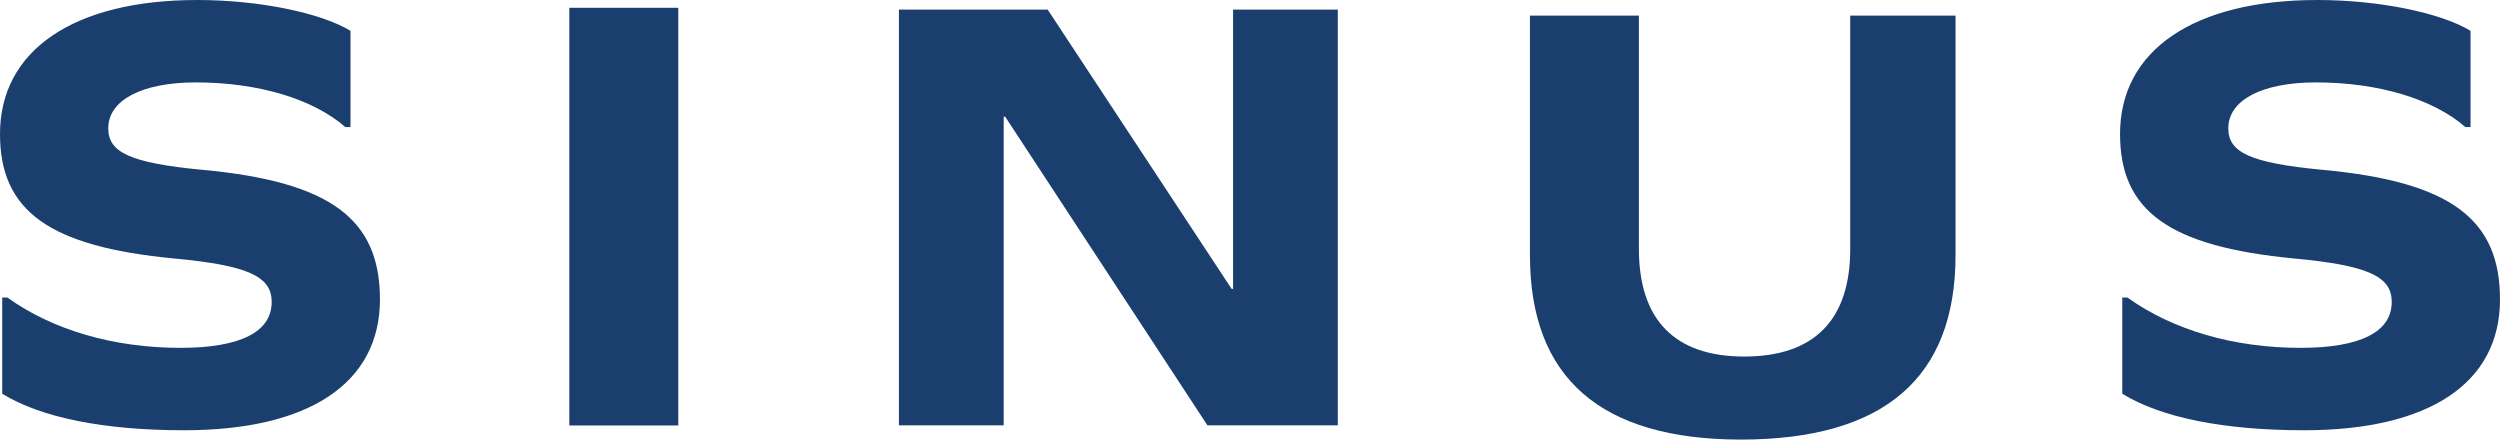 <?xml version="1.0" encoding="UTF-8"?> <svg xmlns="http://www.w3.org/2000/svg" xmlns:xlink="http://www.w3.org/1999/xlink" width="264.425" height="46.494" viewBox="0 0 264.425 46.494"><defs><clipPath id="clip-path"><rect id="Rectangle_73" data-name="Rectangle 73" width="264.425" height="46.494" transform="translate(0 0.001)" fill="none"></rect></clipPath></defs><g id="Group_143" data-name="Group 143" transform="translate(0 0)"><path id="Path_314" data-name="Path 314" d="M106.318,12.343h-.156V44.987H95.079V1.019h15.735l19.454,29.533h.154V1.019H141.5V44.987H127.71Z" fill="#1a3f6f"></path><rect id="Rectangle_72" data-name="Rectangle 72" width="11.526" height="44.178" transform="translate(60.217 0.824)" fill="#1a3f6f"></rect><g id="Group_142" data-name="Group 142"><g id="Group_141" data-name="Group 141" clip-path="url(#clip-path)"><path id="Path_315" data-name="Path 315" d="M206.836,27q0,19.461-22.664,19.495c-14.874,0-22.35-6.521-22.35-19.495V1.65h11.525V26.336c0,7.516,3.817,11.375,11.136,11.375,7.4,0,11.215-3.859,11.215-11.375V1.65h11.138Z" fill="#1a3f6f"></path><path id="Path_316" data-name="Path 316" d="M37.072,3.259V13.438h-.547C33.1,10.446,27.258,8.716,20.717,8.716c-5.686,0-9.267,1.862-9.267,4.856,0,2.528,2.256,3.66,9.968,4.391,13.628,1.264,18.769,5.257,18.769,13.706,0,8.848-7.476,13.839-20.716,13.839-8.49,0-15.11-1.331-19.236-3.859V31.47H.78c4.827,3.46,11.293,5.322,18.3,5.322,6.308,0,9.656-1.663,9.656-4.856,0-2.662-2.413-3.859-10.279-4.592C5.141,26.08,0,22.288,0,14.171,0,5.323,7.79,0,20.873,0c6.464,0,13,1.329,16.2,3.259" fill="#1a3f6f"></path><path id="Path_317" data-name="Path 317" d="M261.31,3.259V13.438h-.547c-3.426-2.992-9.267-4.722-15.808-4.722-5.686,0-9.267,1.862-9.267,4.856,0,2.528,2.256,3.66,9.968,4.391,13.628,1.264,18.769,5.257,18.769,13.706,0,8.848-7.476,13.839-20.716,13.839-8.49,0-15.11-1.331-19.236-3.859V31.47h.545c4.827,3.46,11.293,5.322,18.3,5.322,6.308,0,9.656-1.663,9.656-4.856,0-2.662-2.413-3.859-10.279-4.592-13.317-1.264-18.458-5.056-18.458-13.173C224.238,5.323,232.028,0,245.111,0c6.464,0,13.005,1.329,16.2,3.259" fill="#1a3f6f"></path></g></g></g></svg> 